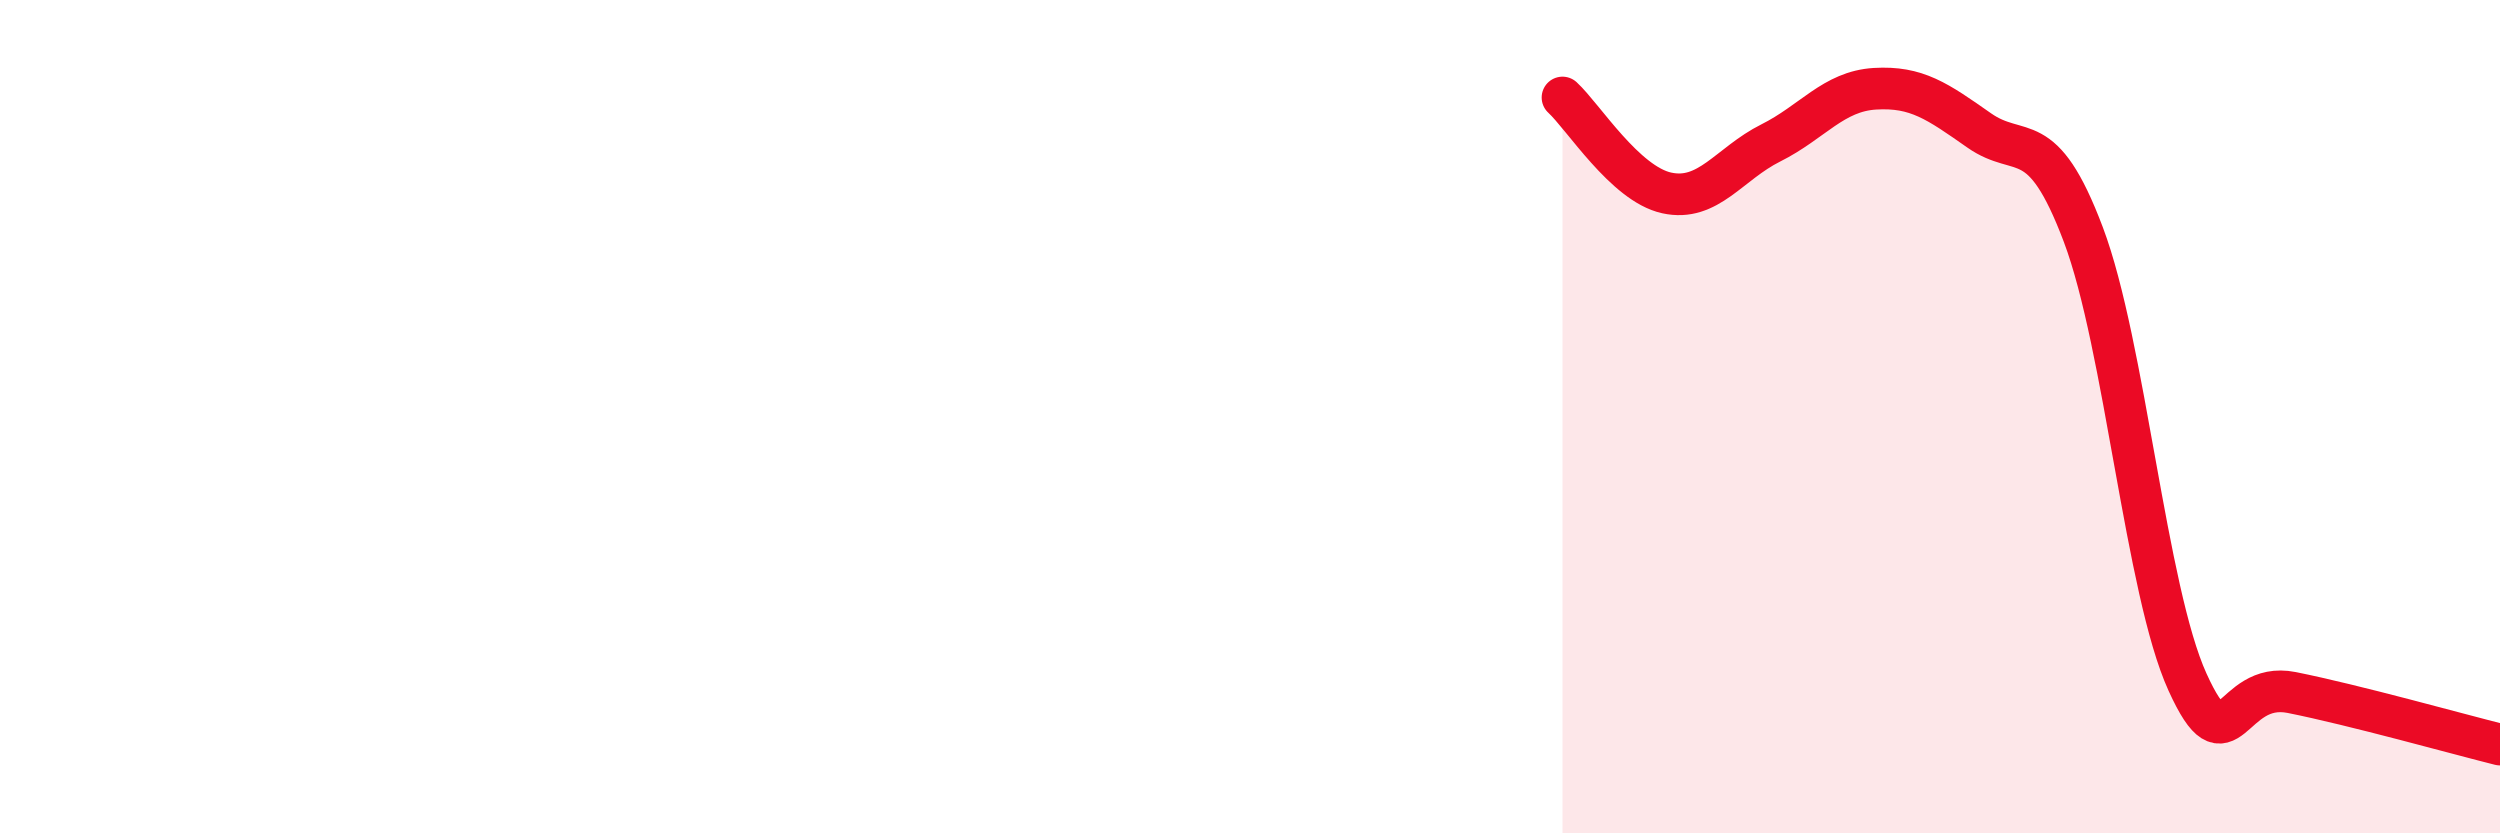 
    <svg width="60" height="20" viewBox="0 0 60 20" xmlns="http://www.w3.org/2000/svg">
      <path
        d="M 37.5,2.34 C 38,2.8 39,4.41 40,4.63 C 41,4.85 41.5,3.93 42.5,3.43 C 43.5,2.93 44,2.19 45,2.13 C 46,2.07 46.5,2.43 47.5,3.13 C 48.5,3.83 49,2.98 50,5.63 C 51,8.28 51.5,14.17 52.5,16.37 C 53.5,18.57 53.5,16.32 55,16.62 C 56.5,16.92 59,17.62 60,17.87L60 20L37.5 20Z"
        fill="#EB0A25"
        opacity="0.1"
        stroke-linecap="round"
        stroke-linejoin="round"
      />
      <path
        d="M 37.5,2.34 C 38,2.8 39,4.41 40,4.63 C 41,4.85 41.5,3.93 42.5,3.43 C 43.5,2.93 44,2.19 45,2.13 C 46,2.07 46.5,2.43 47.5,3.13 C 48.5,3.83 49,2.98 50,5.63 C 51,8.28 51.5,14.17 52.5,16.37 C 53.5,18.57 53.5,16.32 55,16.62 C 56.5,16.92 59,17.62 60,17.87"
        stroke="#EB0A25"
        stroke-width="1"
        fill="none"
        stroke-linecap="round"
        stroke-linejoin="round"
      />
    </svg>
  
